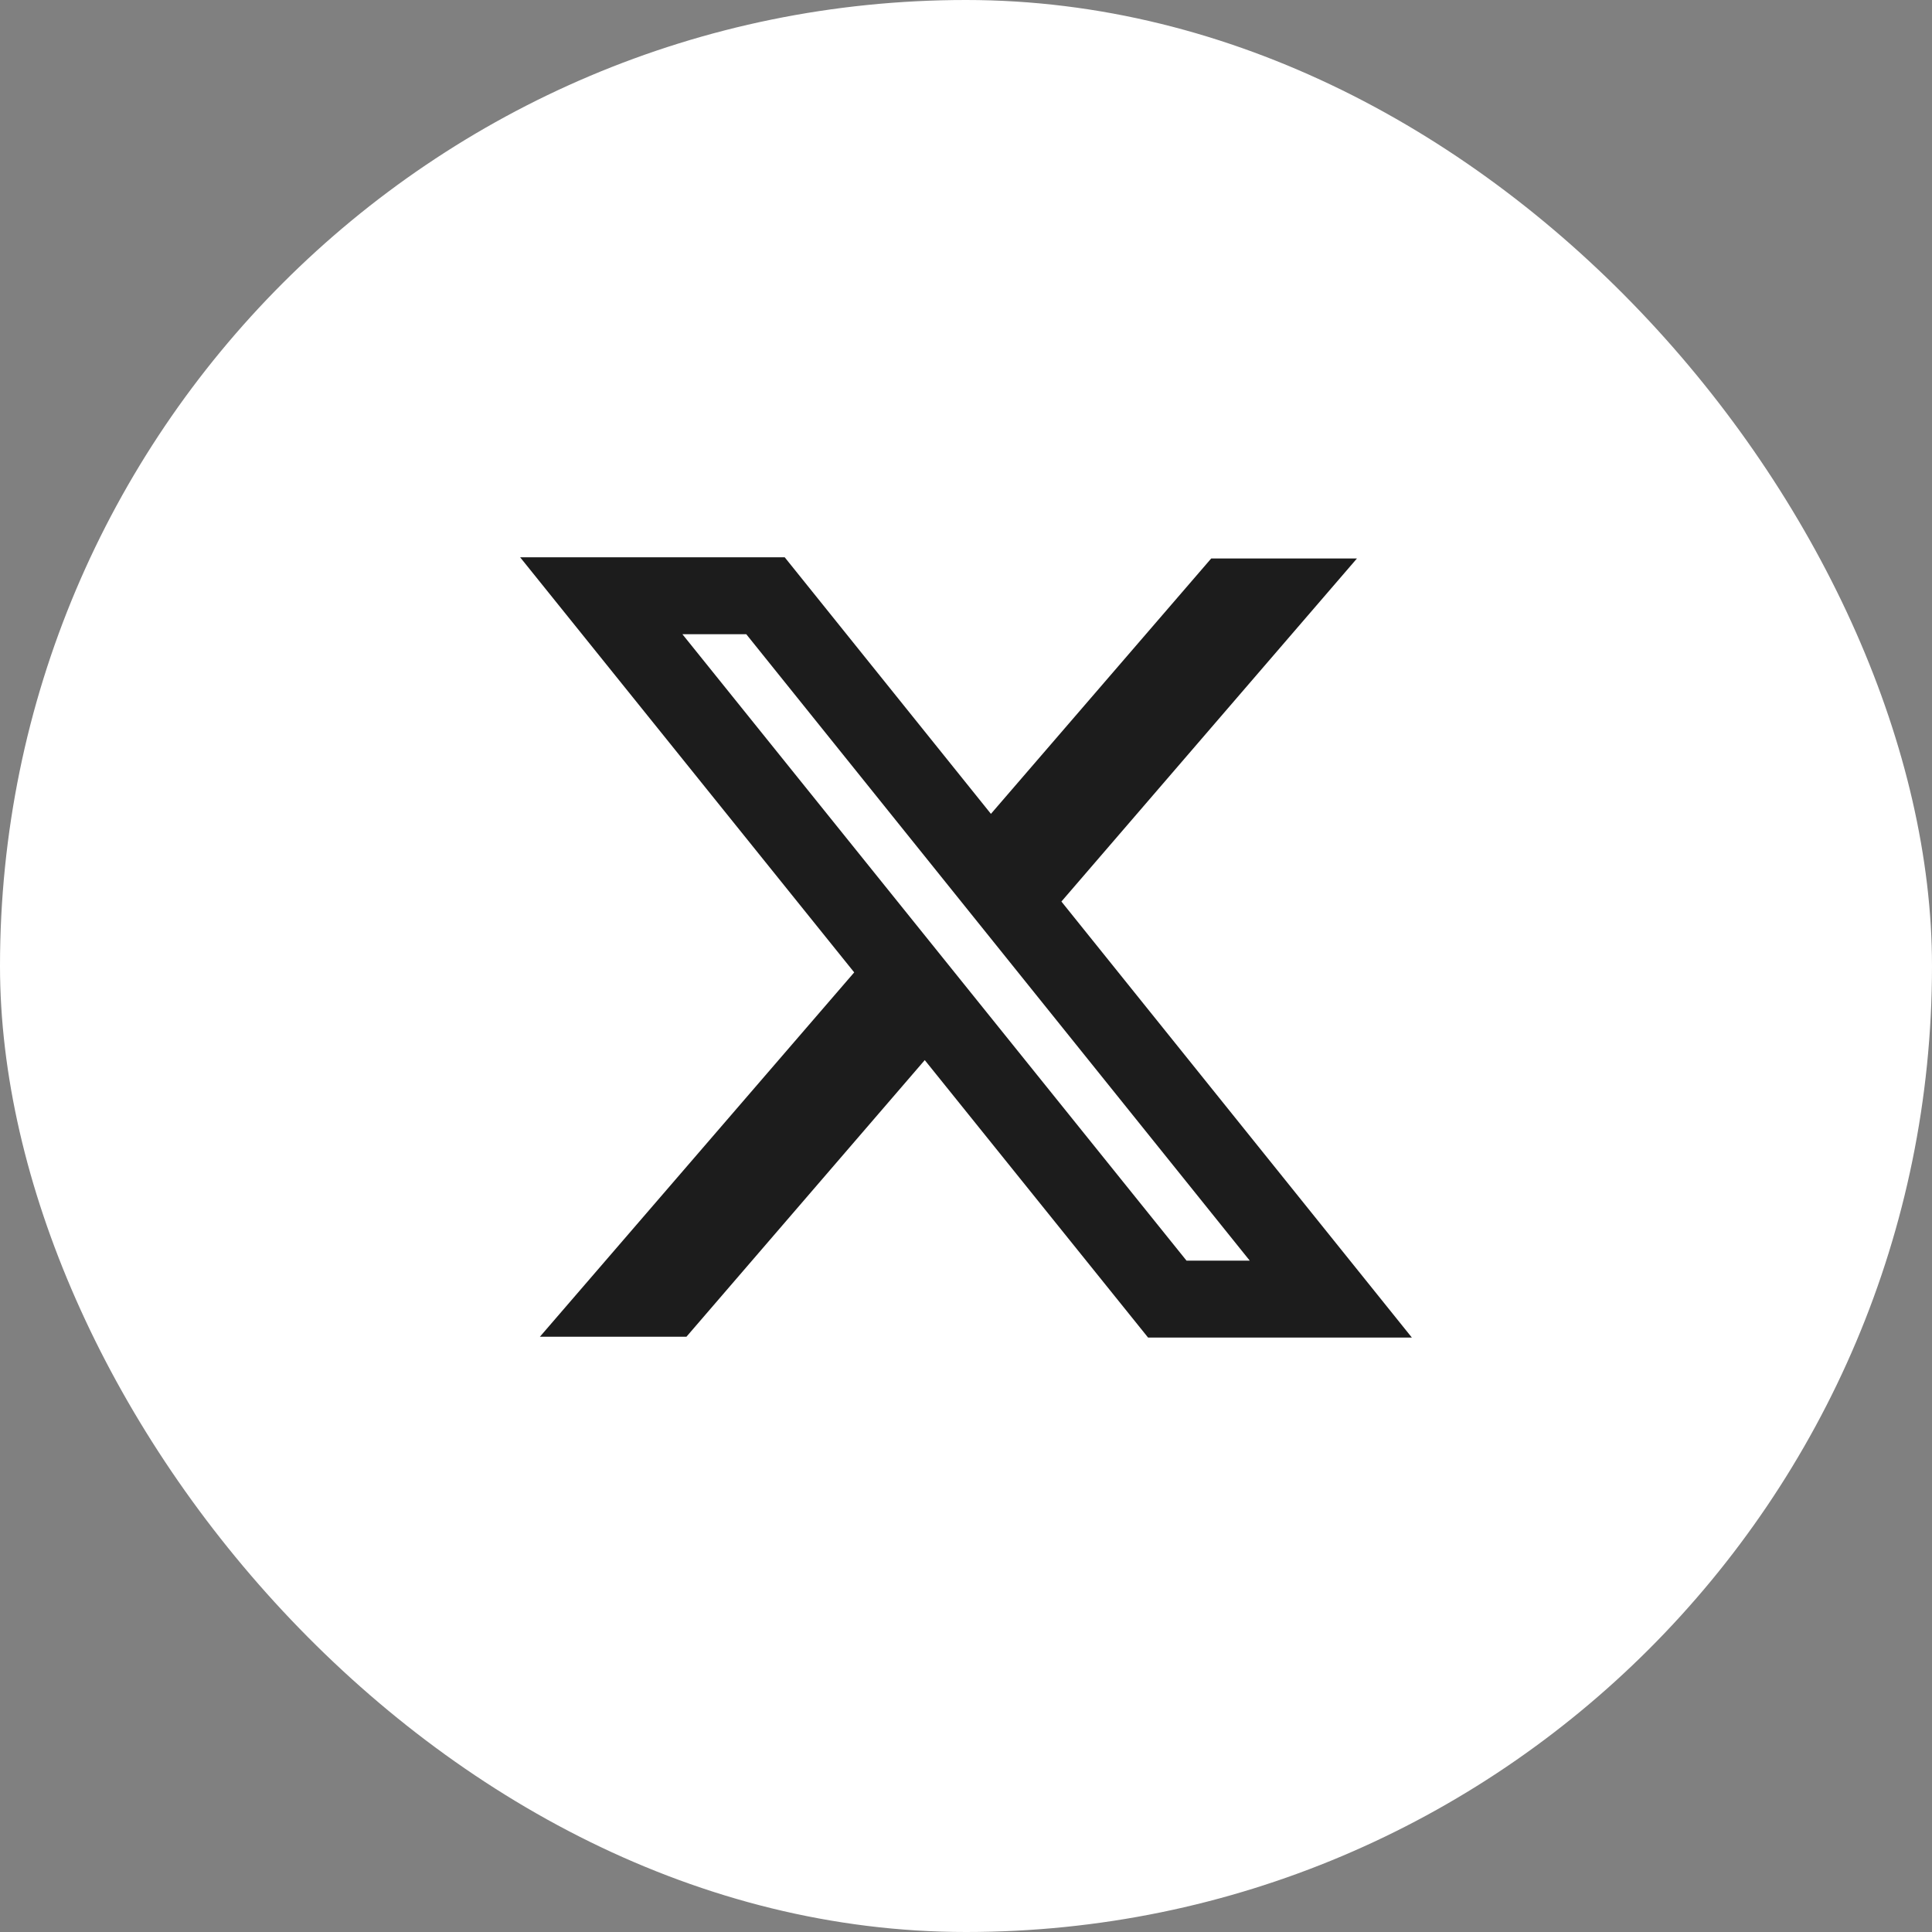 <svg width="52" height="52" viewBox="0 0 52 52" fill="none" xmlns="http://www.w3.org/2000/svg">
<rect x="0" y="0" width="52" height="52" fill="#808080" stroke="none"/>
<rect width="52" height="52" rx="26" fill="white"/>
<path fill-rule="evenodd" clip-rule="evenodd" d="M22.991 26.172L14 15H21.121L26.671 21.905L32.6 15.031H36.523L28.568 24.265L38 36H30.9L24.89 28.533L18.475 35.979H14.531L22.991 26.172ZM31.935 33.93L18.367 17.07H20.086L33.637 33.93H31.935Z" fill="#1C1C1C"/>
</svg>
